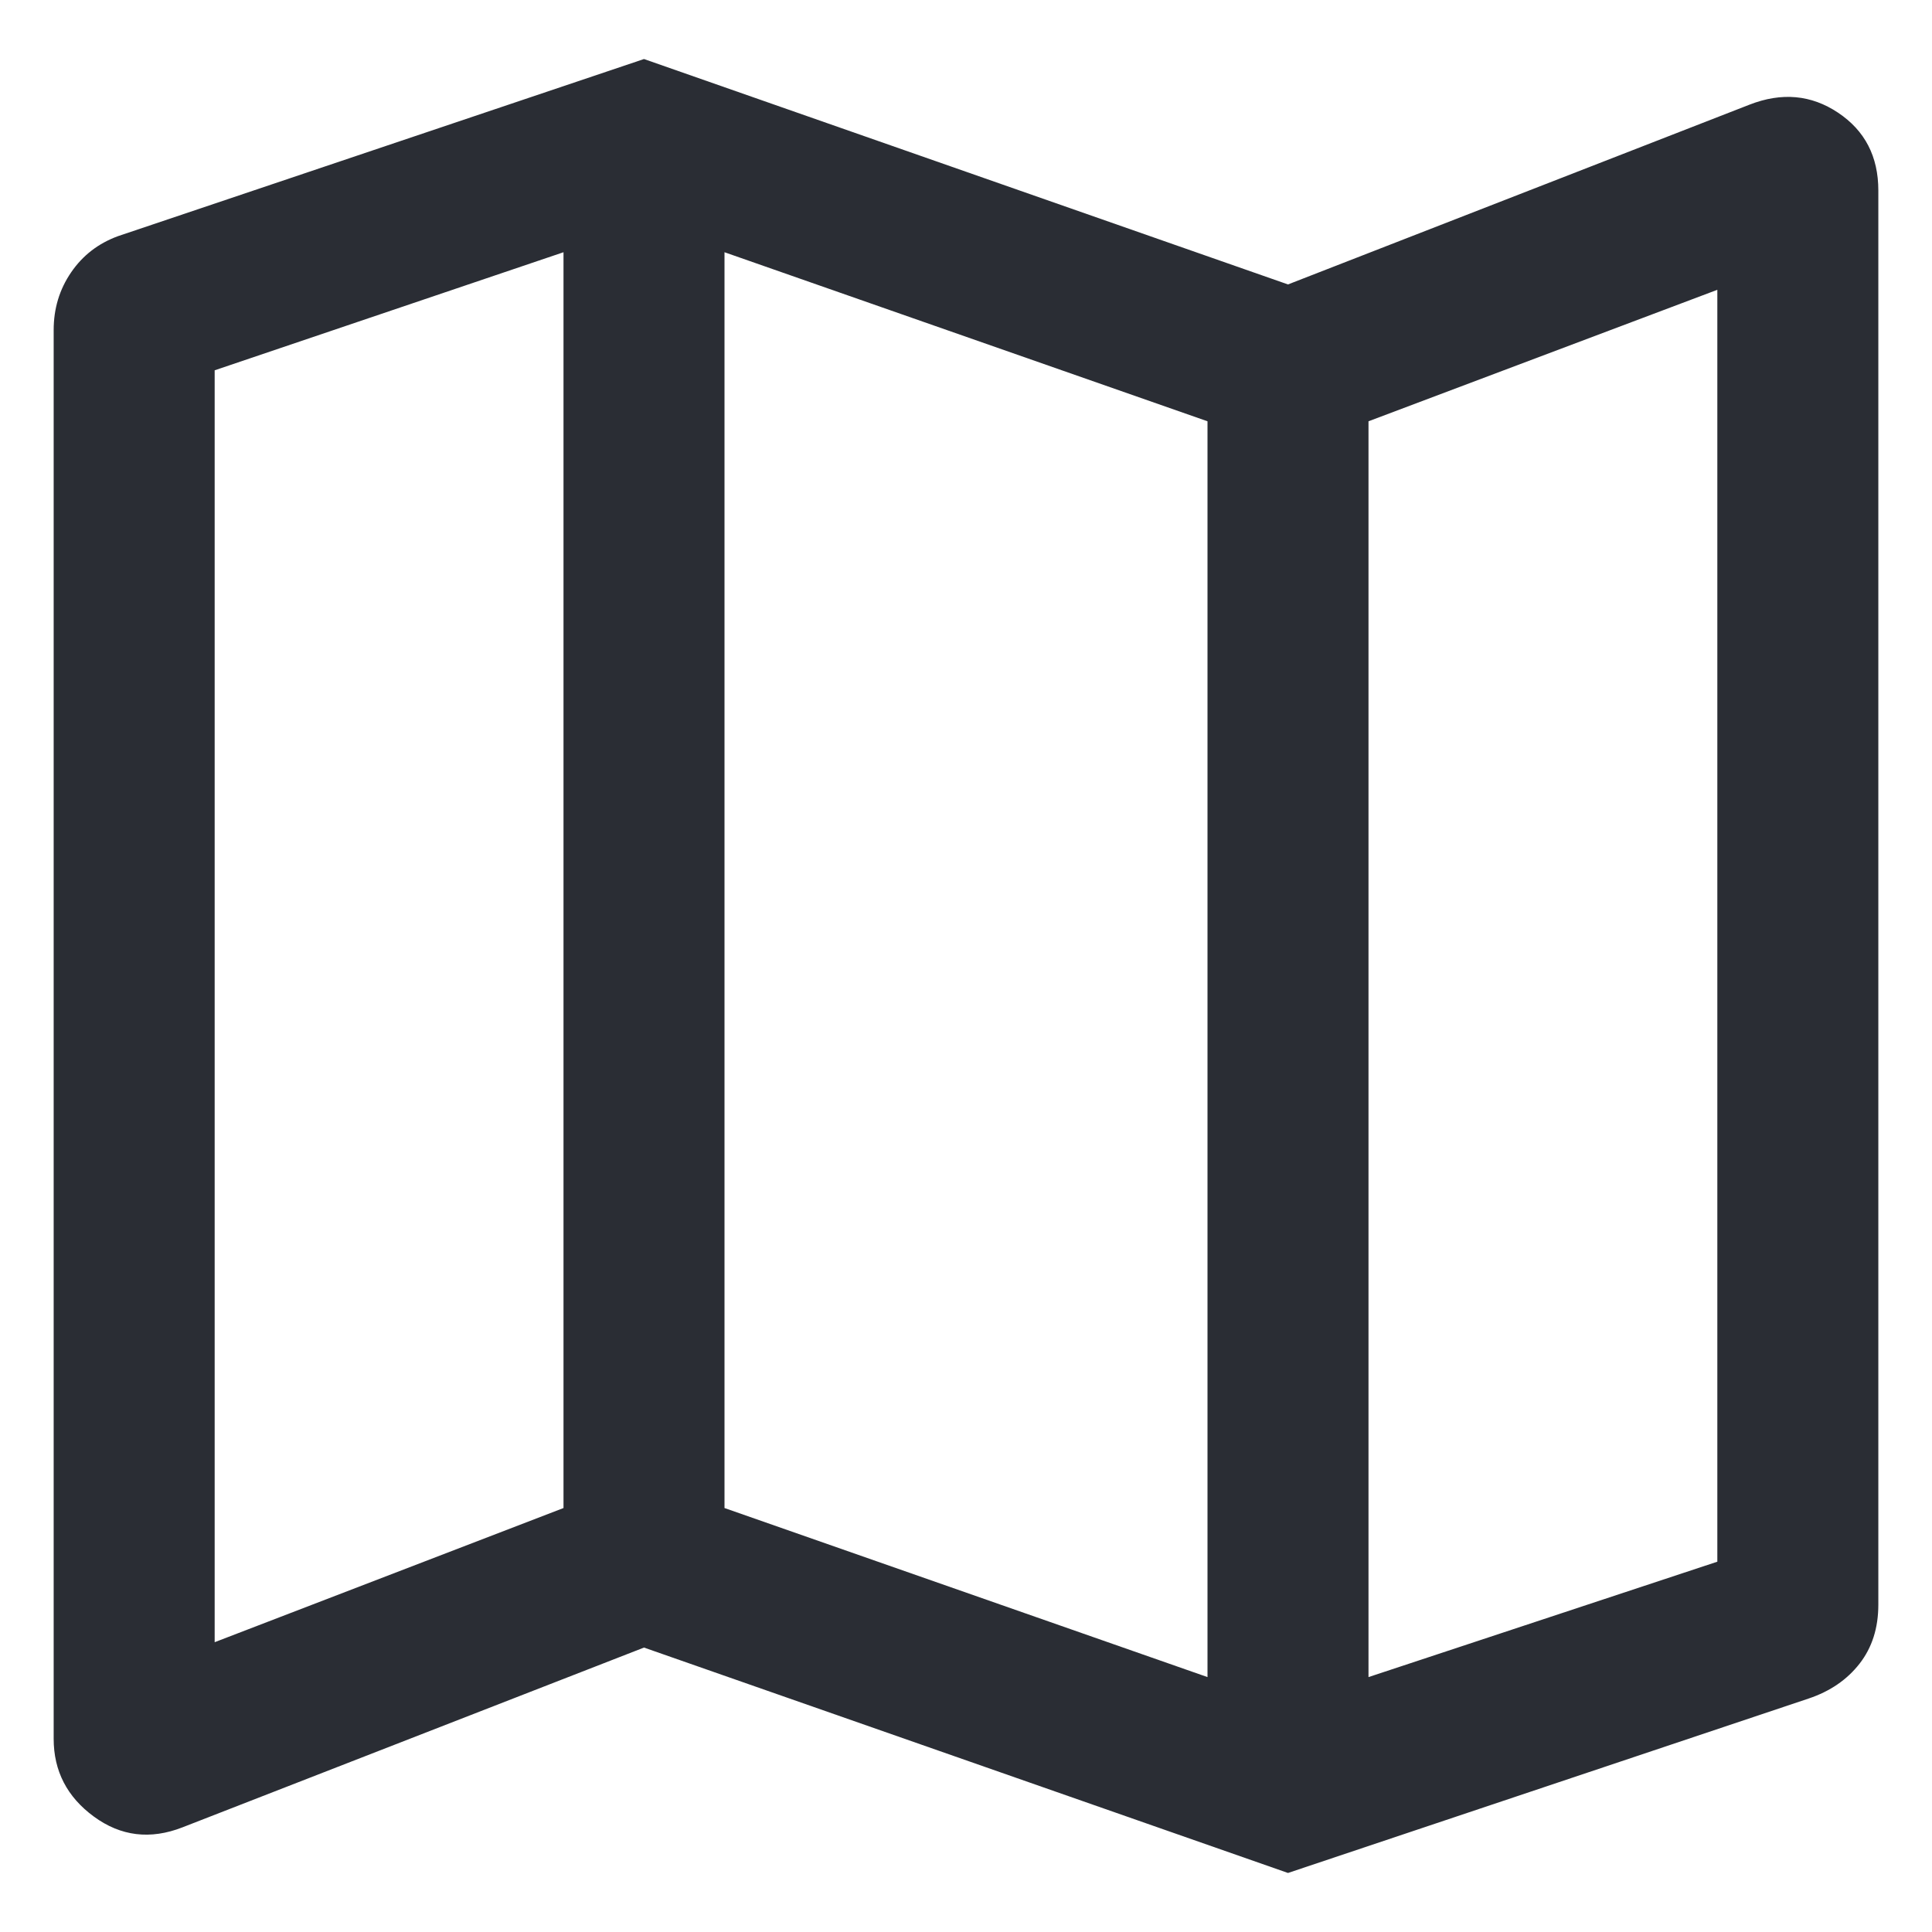 <svg width="18" height="18" viewBox="0 0 18 18" fill="none" xmlns="http://www.w3.org/2000/svg">
<path d="M12 17.45L6 15.35L1.7 17.025C1.4 17.142 1.125 17.108 0.875 16.925C0.625 16.742 0.5 16.5 0.5 16.2V3.075C0.5 2.875 0.554 2.696 0.663 2.537C0.771 2.379 0.917 2.267 1.1 2.2L6 0.55L12 2.65L16.3 0.975C16.6 0.858 16.875 0.883 17.125 1.05C17.375 1.217 17.5 1.458 17.5 1.775V14.95C17.5 15.167 17.442 15.35 17.325 15.5C17.208 15.65 17.05 15.758 16.85 15.825L12 17.45ZM11.25 15.625V3.925L6.75 2.35V14.05L11.25 15.625ZM12.75 15.625L16 14.55V2.7L12.75 3.925V15.625ZM2 15.3L5.25 14.05V2.35L2 3.45V15.3Z" fill="#2A2D34"/>
</svg>
